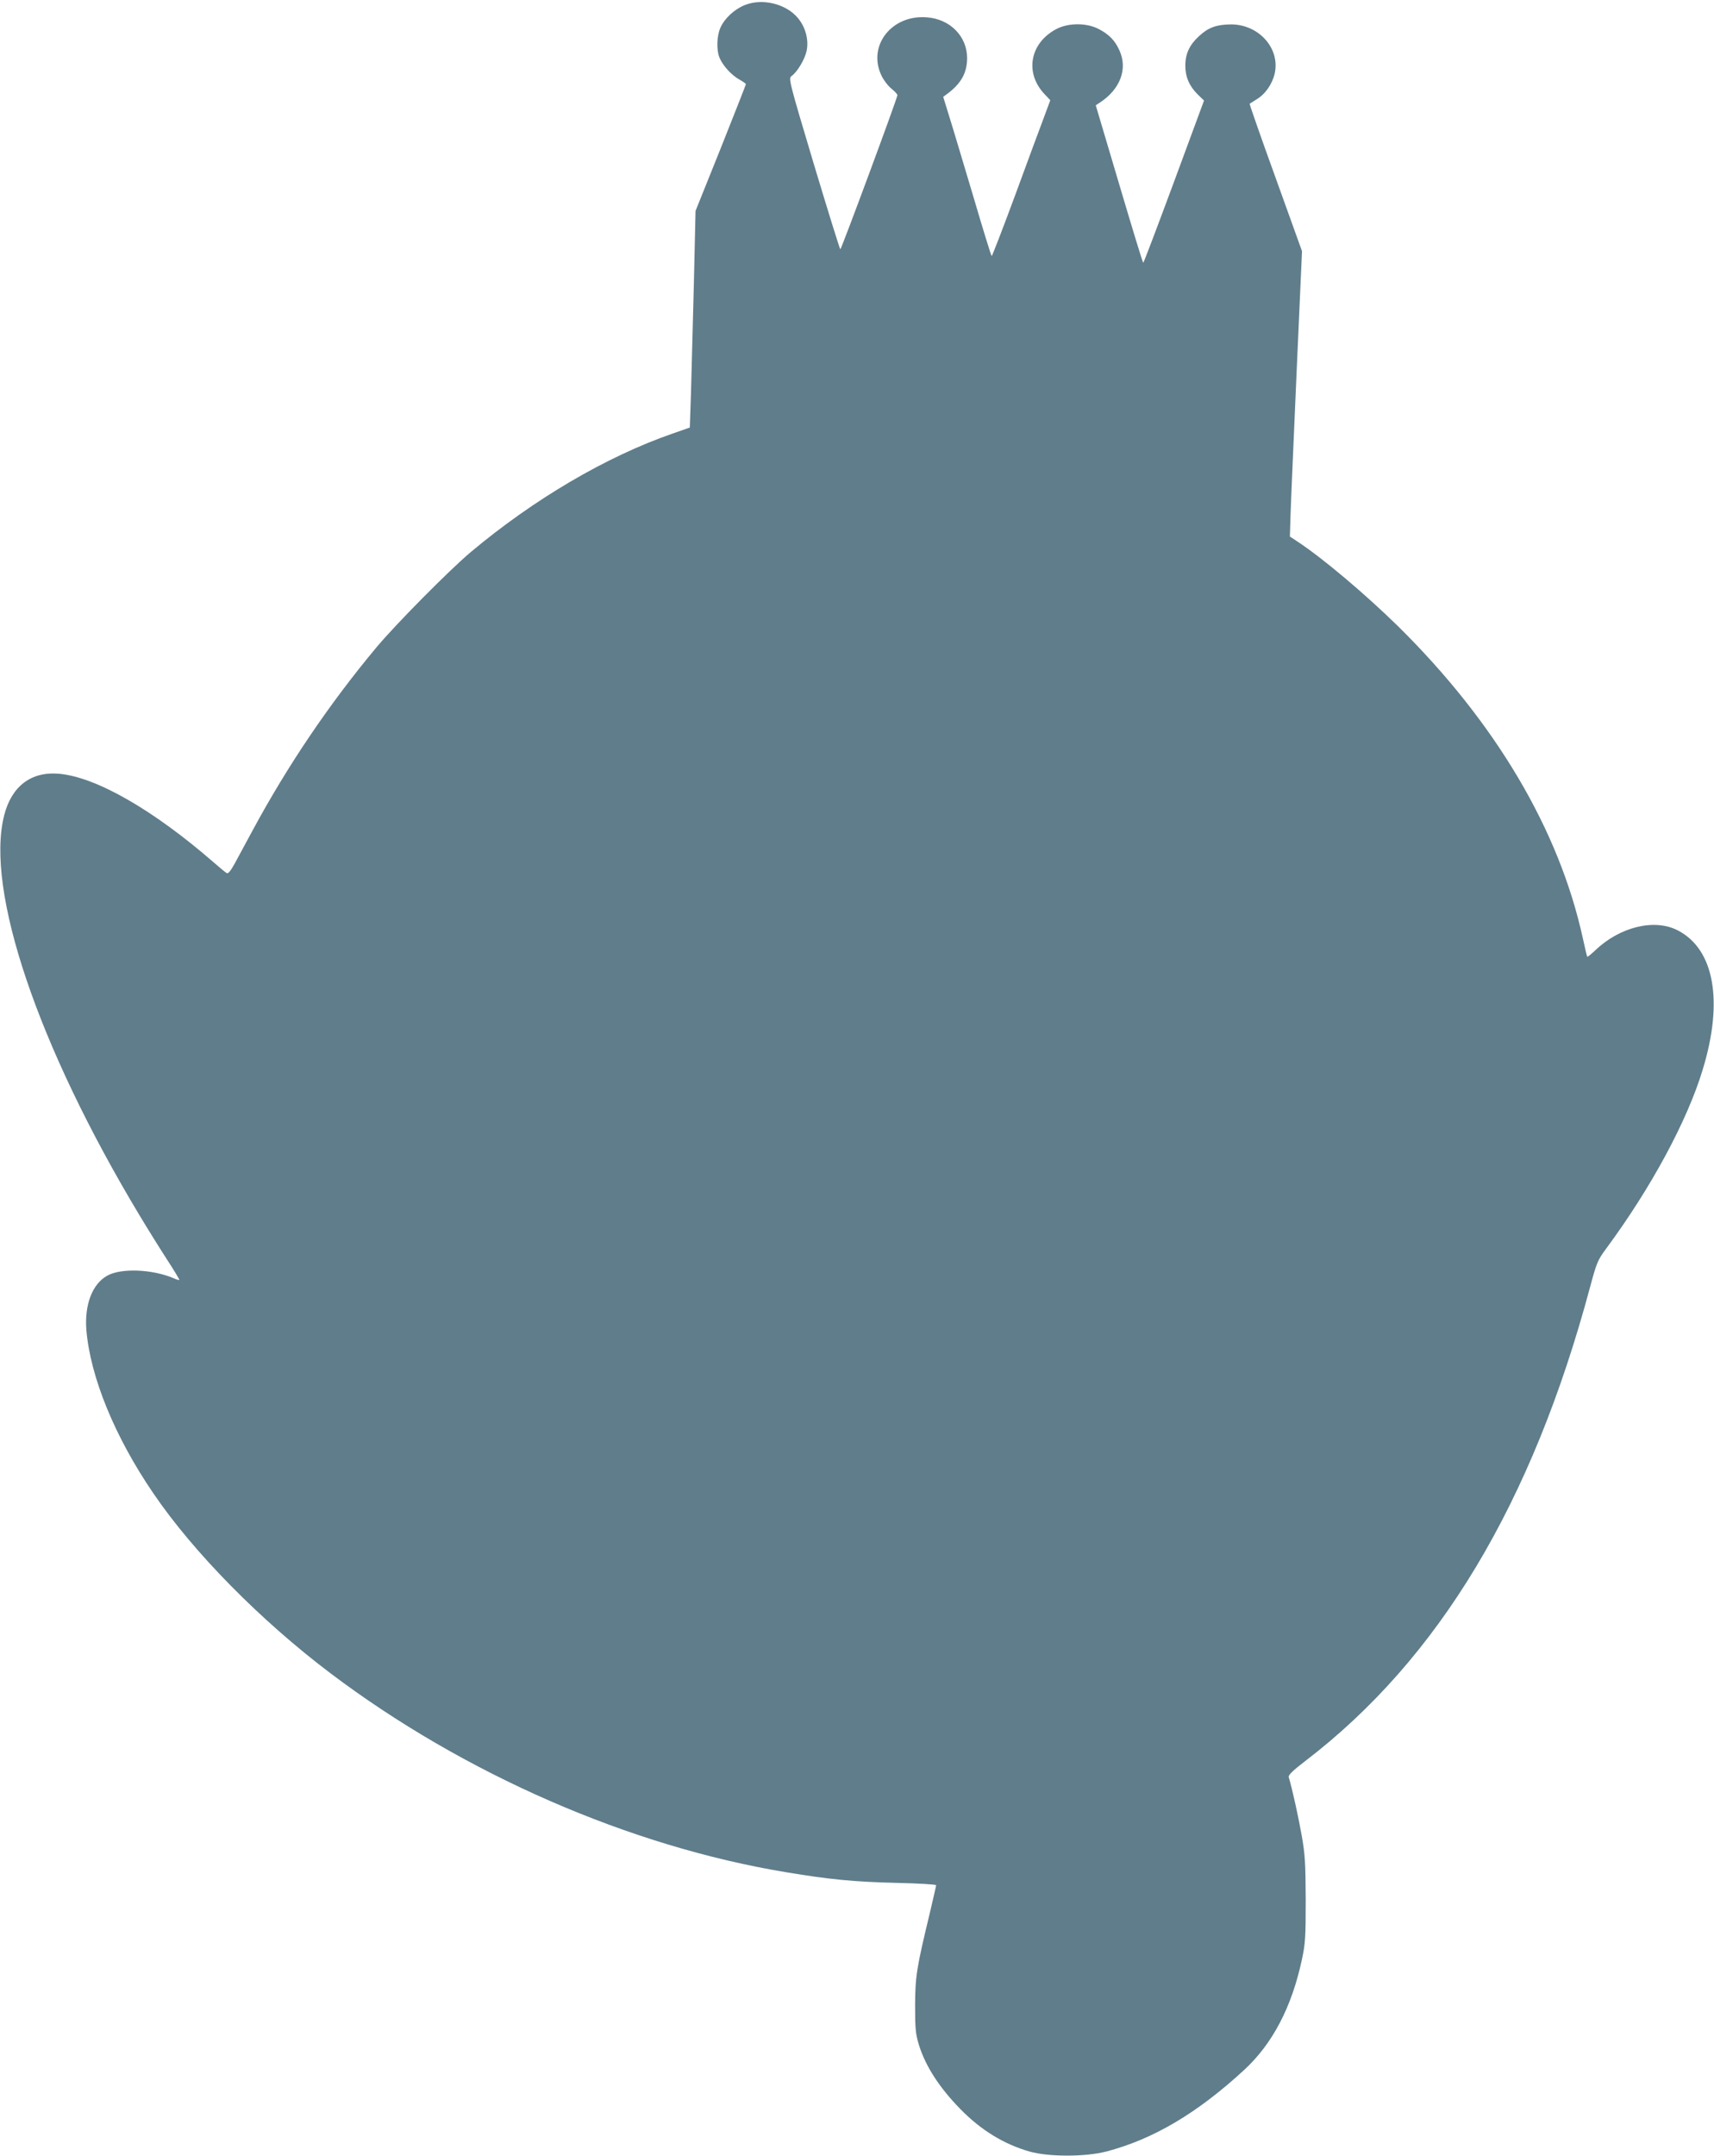 <?xml version="1.0" standalone="no"?>
<!DOCTYPE svg PUBLIC "-//W3C//DTD SVG 20010904//EN"
 "http://www.w3.org/TR/2001/REC-SVG-20010904/DTD/svg10.dtd">
<svg version="1.0" xmlns="http://www.w3.org/2000/svg"
 width="1018pt" height="1280pt" viewBox="0 0 1018 1280"
 preserveAspectRatio="xMidYMid meet">
<g transform="translate(0,1280) scale(0.1,-0.1)"
fill="#607d8b" stroke="none">
<path d="M4424 12770 c-61 -24 -120 -78 -145 -134 -22 -49 -25 -133 -5 -180
19 -45 70 -102 117 -128 21 -12 39 -24 39 -28 0 -3 -67 -173 -149 -379 l-150
-373 -10 -436 c-6 -241 -14 -530 -17 -644 l-7 -206 -103 -36 c-392 -136 -822
-388 -1199 -704 -129 -109 -444 -427 -561 -567 -281 -337 -526 -700 -734
-1085 -40 -74 -88 -163 -107 -198 -22 -40 -38 -60 -46 -55 -7 3 -41 32 -77 63
-360 313 -700 508 -921 527 -164 14 -280 -74 -324 -246 -114 -444 199 -1369
801 -2371 51 -85 127 -207 168 -270 41 -63 73 -116 71 -118 -1 -2 -19 3 -38
12 -126 52 -308 59 -389 14 -90 -49 -137 -173 -125 -324 24 -280 169 -634 398
-969 238 -350 636 -754 1052 -1068 791 -597 1778 -1028 2707 -1181 257 -43
404 -57 653 -63 130 -3 237 -9 237 -14 0 -4 -18 -81 -39 -171 -78 -323 -85
-370 -86 -543 0 -140 3 -169 23 -235 40 -127 121 -252 245 -379 123 -126 259
-209 412 -253 113 -32 330 -32 455 0 279 73 540 227 820 485 168 155 282 373
342 653 21 98 23 134 23 359 -1 215 -4 268 -24 380 -19 108 -56 277 -77 346
-3 12 26 40 98 95 794 607 1348 1530 1692 2814 39 145 45 160 97 230 265 359
480 756 572 1061 124 406 69 714 -148 826 -139 72 -346 21 -492 -120 -24 -22
-44 -39 -46 -36 -2 2 -13 51 -26 109 -141 645 -520 1283 -1097 1852 -194 190
-446 403 -596 502 l-47 31 4 130 c2 72 19 453 36 847 l32 717 -157 436 c-87
240 -156 438 -154 439 1 1 20 13 41 26 52 31 93 90 108 154 33 149 -95 292
-261 291 -85 -1 -133 -18 -188 -69 -57 -52 -82 -105 -82 -176 0 -67 24 -122
74 -171 l37 -36 -178 -482 c-98 -264 -180 -481 -183 -481 -3 0 -67 211 -143
467 l-139 468 23 15 c122 79 168 200 118 310 -26 59 -62 96 -124 128 -71 37
-179 37 -250 0 -159 -83 -191 -262 -70 -388 l33 -35 -37 -100 c-21 -55 -98
-263 -171 -462 -74 -200 -137 -363 -140 -363 -3 0 -52 159 -109 353 -58 193
-121 406 -142 472 l-37 120 27 20 c80 60 115 124 115 210 0 129 -101 232 -239
242 -208 17 -353 -167 -271 -343 13 -28 40 -64 60 -80 20 -16 36 -33 36 -39 0
-17 -333 -915 -339 -915 -3 0 -74 229 -158 508 -148 495 -151 507 -131 521 34
25 78 98 89 150 13 64 -6 139 -52 194 -70 84 -210 119 -315 77z"/>
</g>
</svg>

